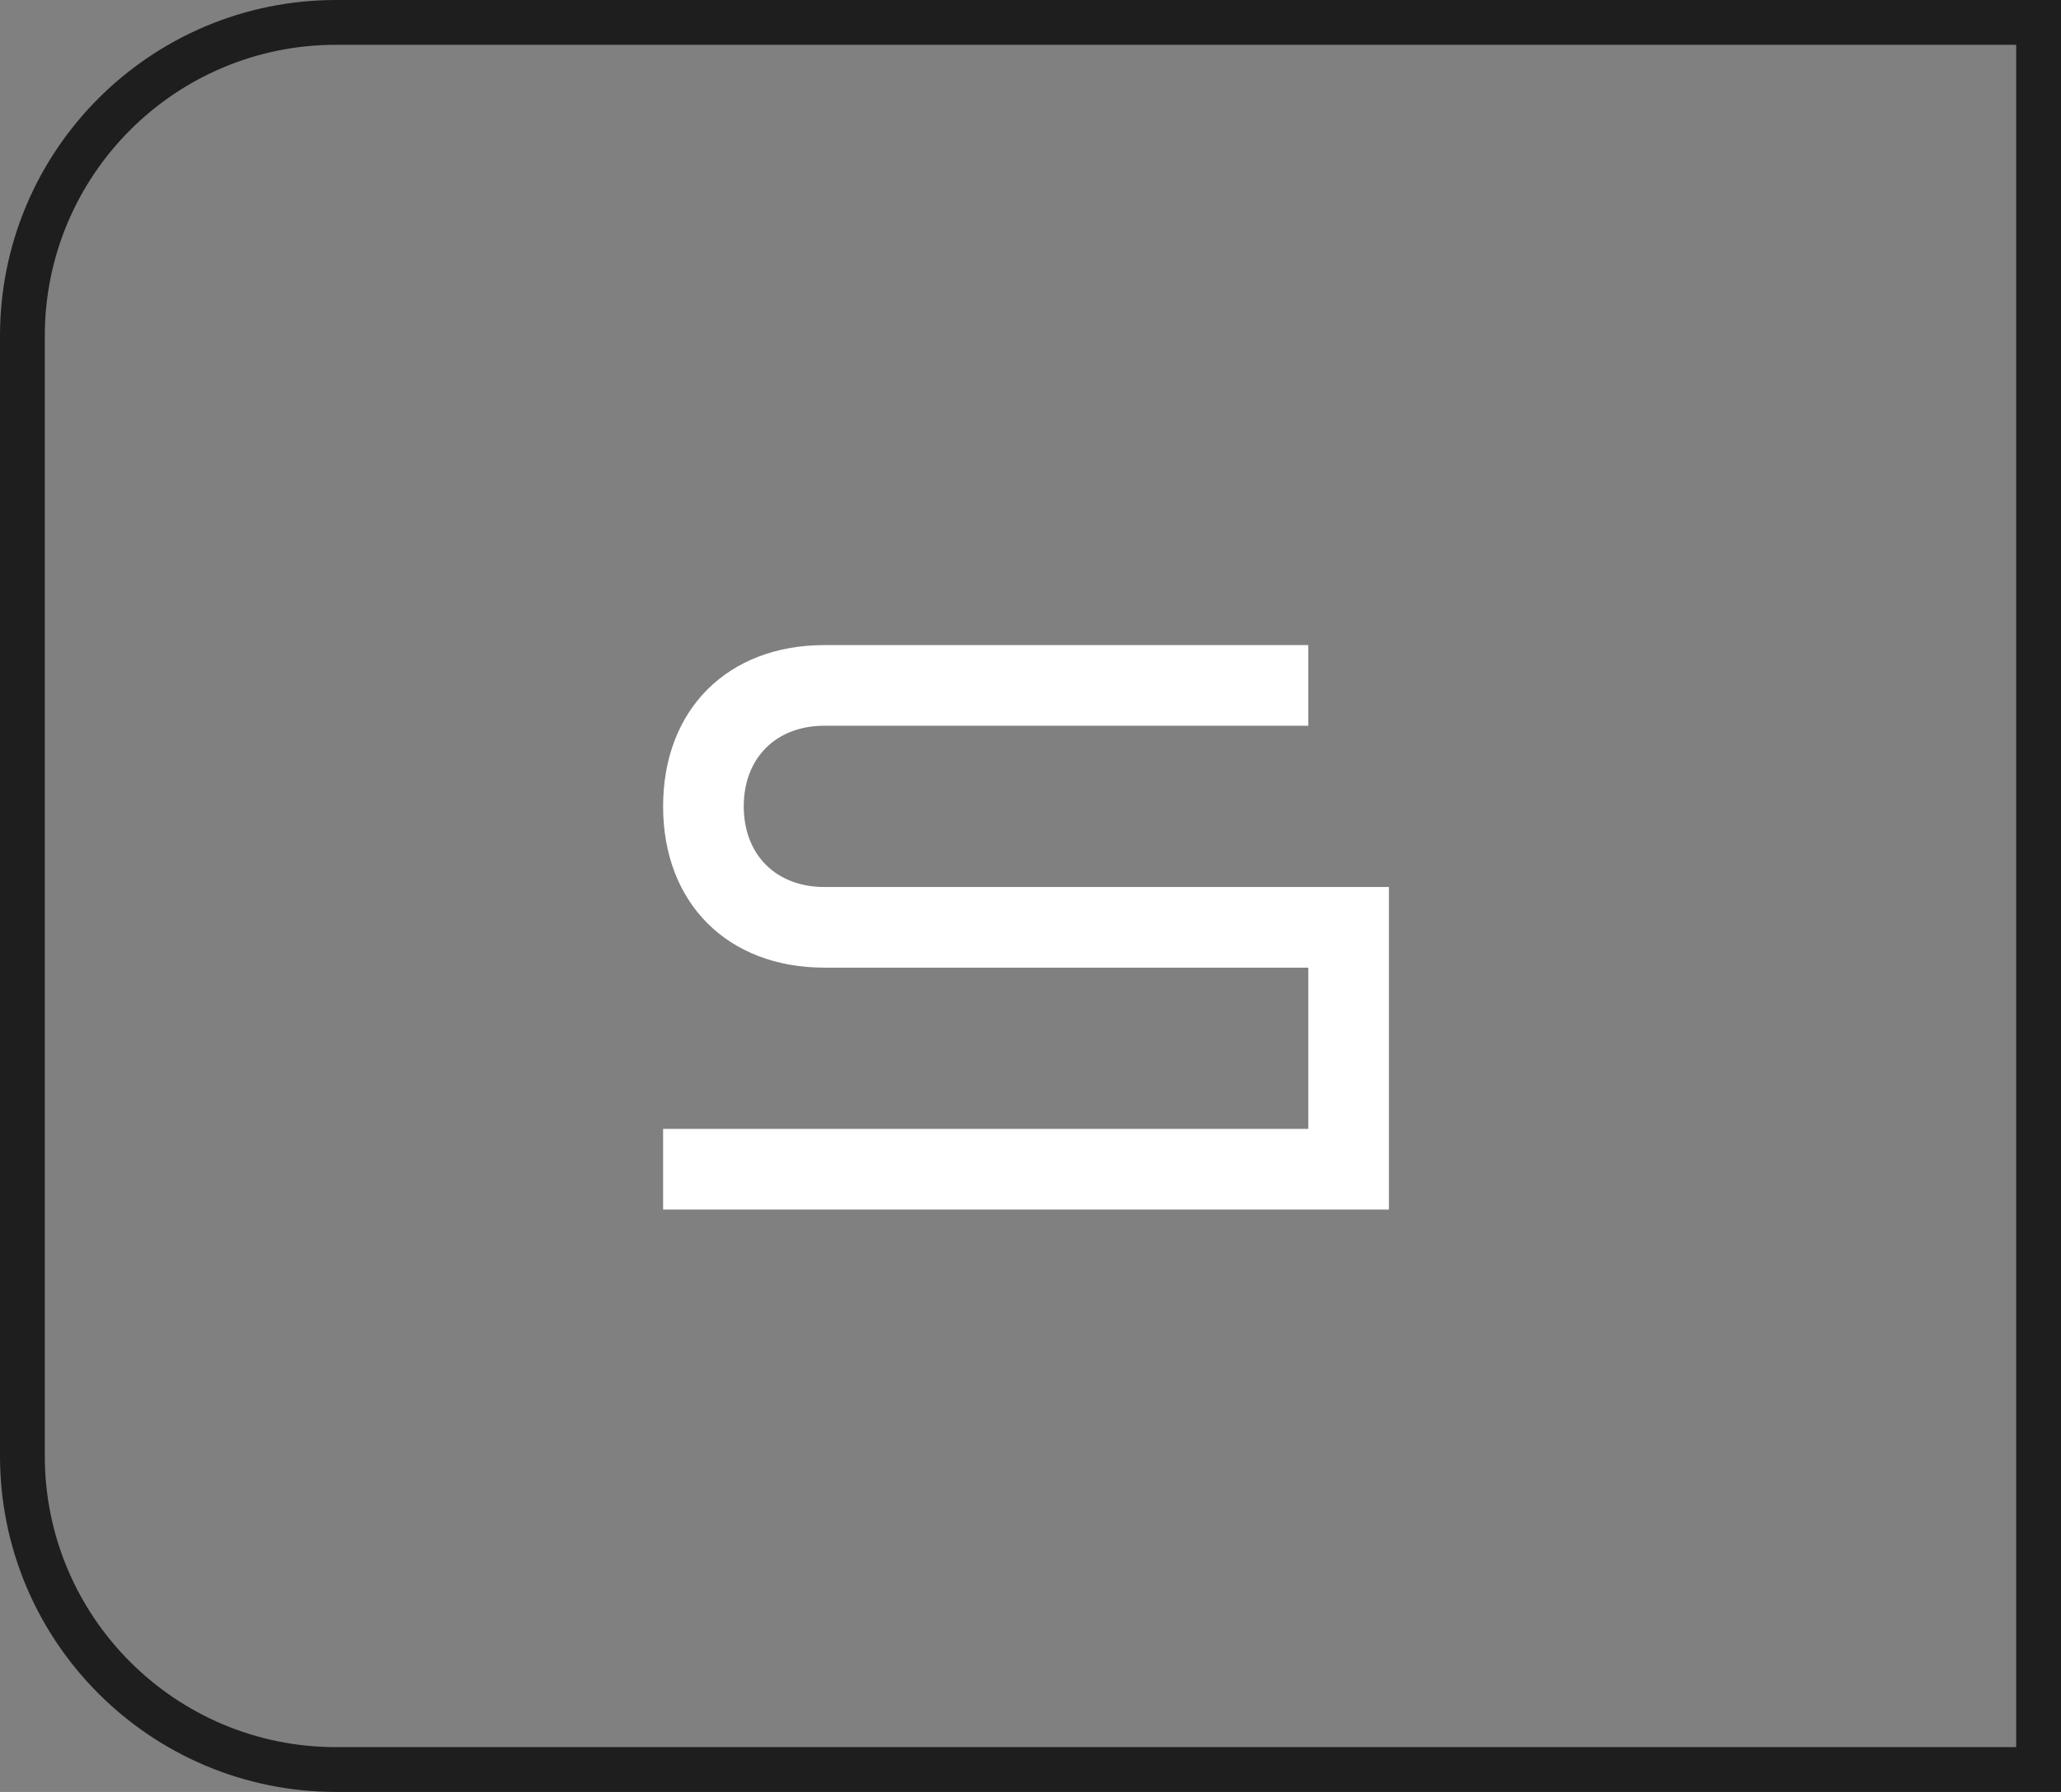 <?xml version="1.0" encoding="UTF-8"?> <svg xmlns="http://www.w3.org/2000/svg" width="92" height="80" viewBox="0 0 92 80" fill="none"><rect x="0" y="0" width="92" height="80" fill="#808080" stroke="none"/> <path d="M15 1H91V79H15C7.268 79 1 72.732 1 65V15C1 7.268 7.268 1 15 1Z" stroke="#1E1E1E" stroke-width="2"></path> <path d="M62 39.6H36.8C34.64 39.6 33.2 38.16 33.2 36C33.2 33.84 34.64 32.4 36.8 32.4H58.4V28.8H36.8C32.48 28.8 29.6 31.68 29.6 36C29.6 40.32 32.48 43.2 36.8 43.2H58.4V50.4H29.6V54H62V39.6Z" fill="white"></path> </svg> 